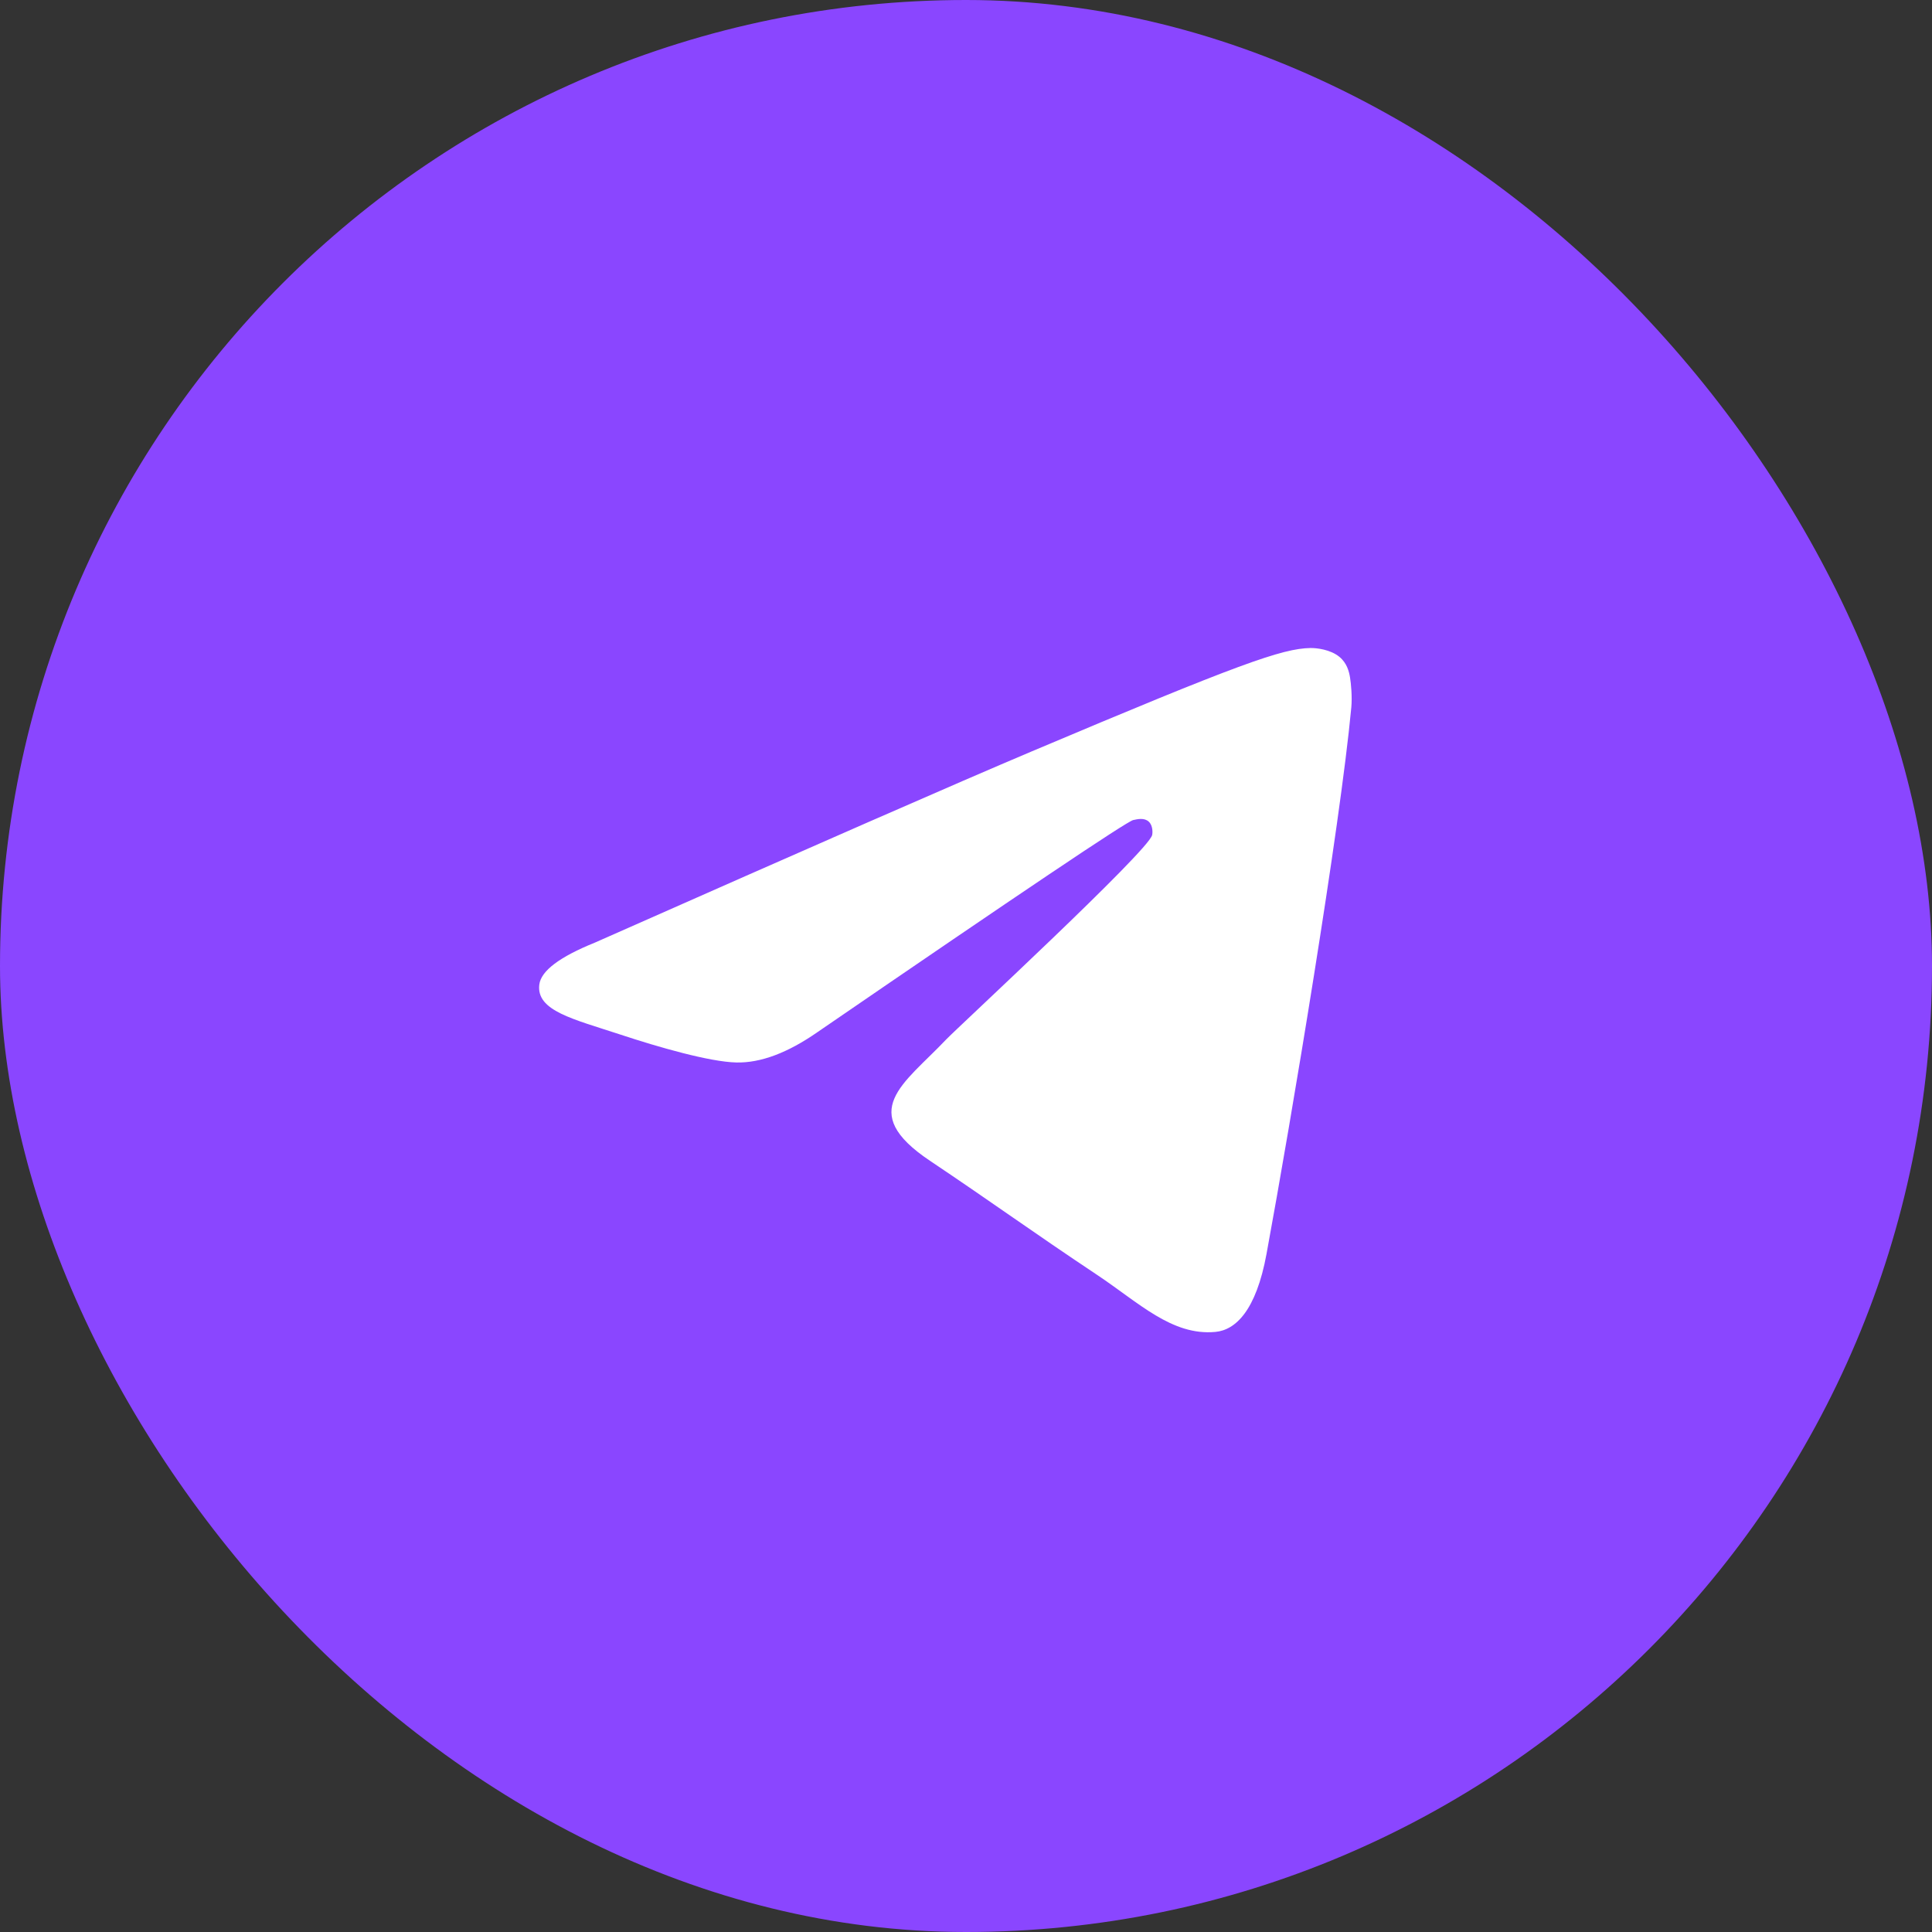 <svg width="48" height="48" viewBox="0 0 48 48" fill="none" xmlns="http://www.w3.org/2000/svg">
<rect x="0" y="0" width="48" height="48" fill="#333333" stroke="none"/>
<rect width="48" height="48" rx="24" fill="#8A46FF"/>
<path fill-rule="evenodd" clip-rule="evenodd" d="M14.782 23.418C20.201 21.019 23.814 19.437 25.622 18.673C30.785 16.491 31.857 16.112 32.557 16.1C32.71 16.097 33.054 16.136 33.277 16.319C33.465 16.474 33.517 16.684 33.541 16.831C33.566 16.978 33.597 17.313 33.573 17.575C33.293 20.561 32.082 27.809 31.466 31.155C31.206 32.57 30.693 33.045 30.196 33.091C29.117 33.192 28.297 32.366 27.251 31.67C25.615 30.58 24.691 29.902 23.103 28.838C21.268 27.609 22.457 26.934 23.503 25.83C23.777 25.541 28.533 21.145 28.625 20.746C28.637 20.696 28.648 20.511 28.539 20.412C28.43 20.314 28.27 20.348 28.154 20.374C27.99 20.412 25.376 22.168 20.313 25.641C19.571 26.158 18.899 26.41 18.297 26.397C17.634 26.383 16.357 26.016 15.408 25.702C14.244 25.318 13.318 25.115 13.399 24.462C13.441 24.121 13.902 23.774 14.782 23.418Z" fill="white"/>
</svg>

